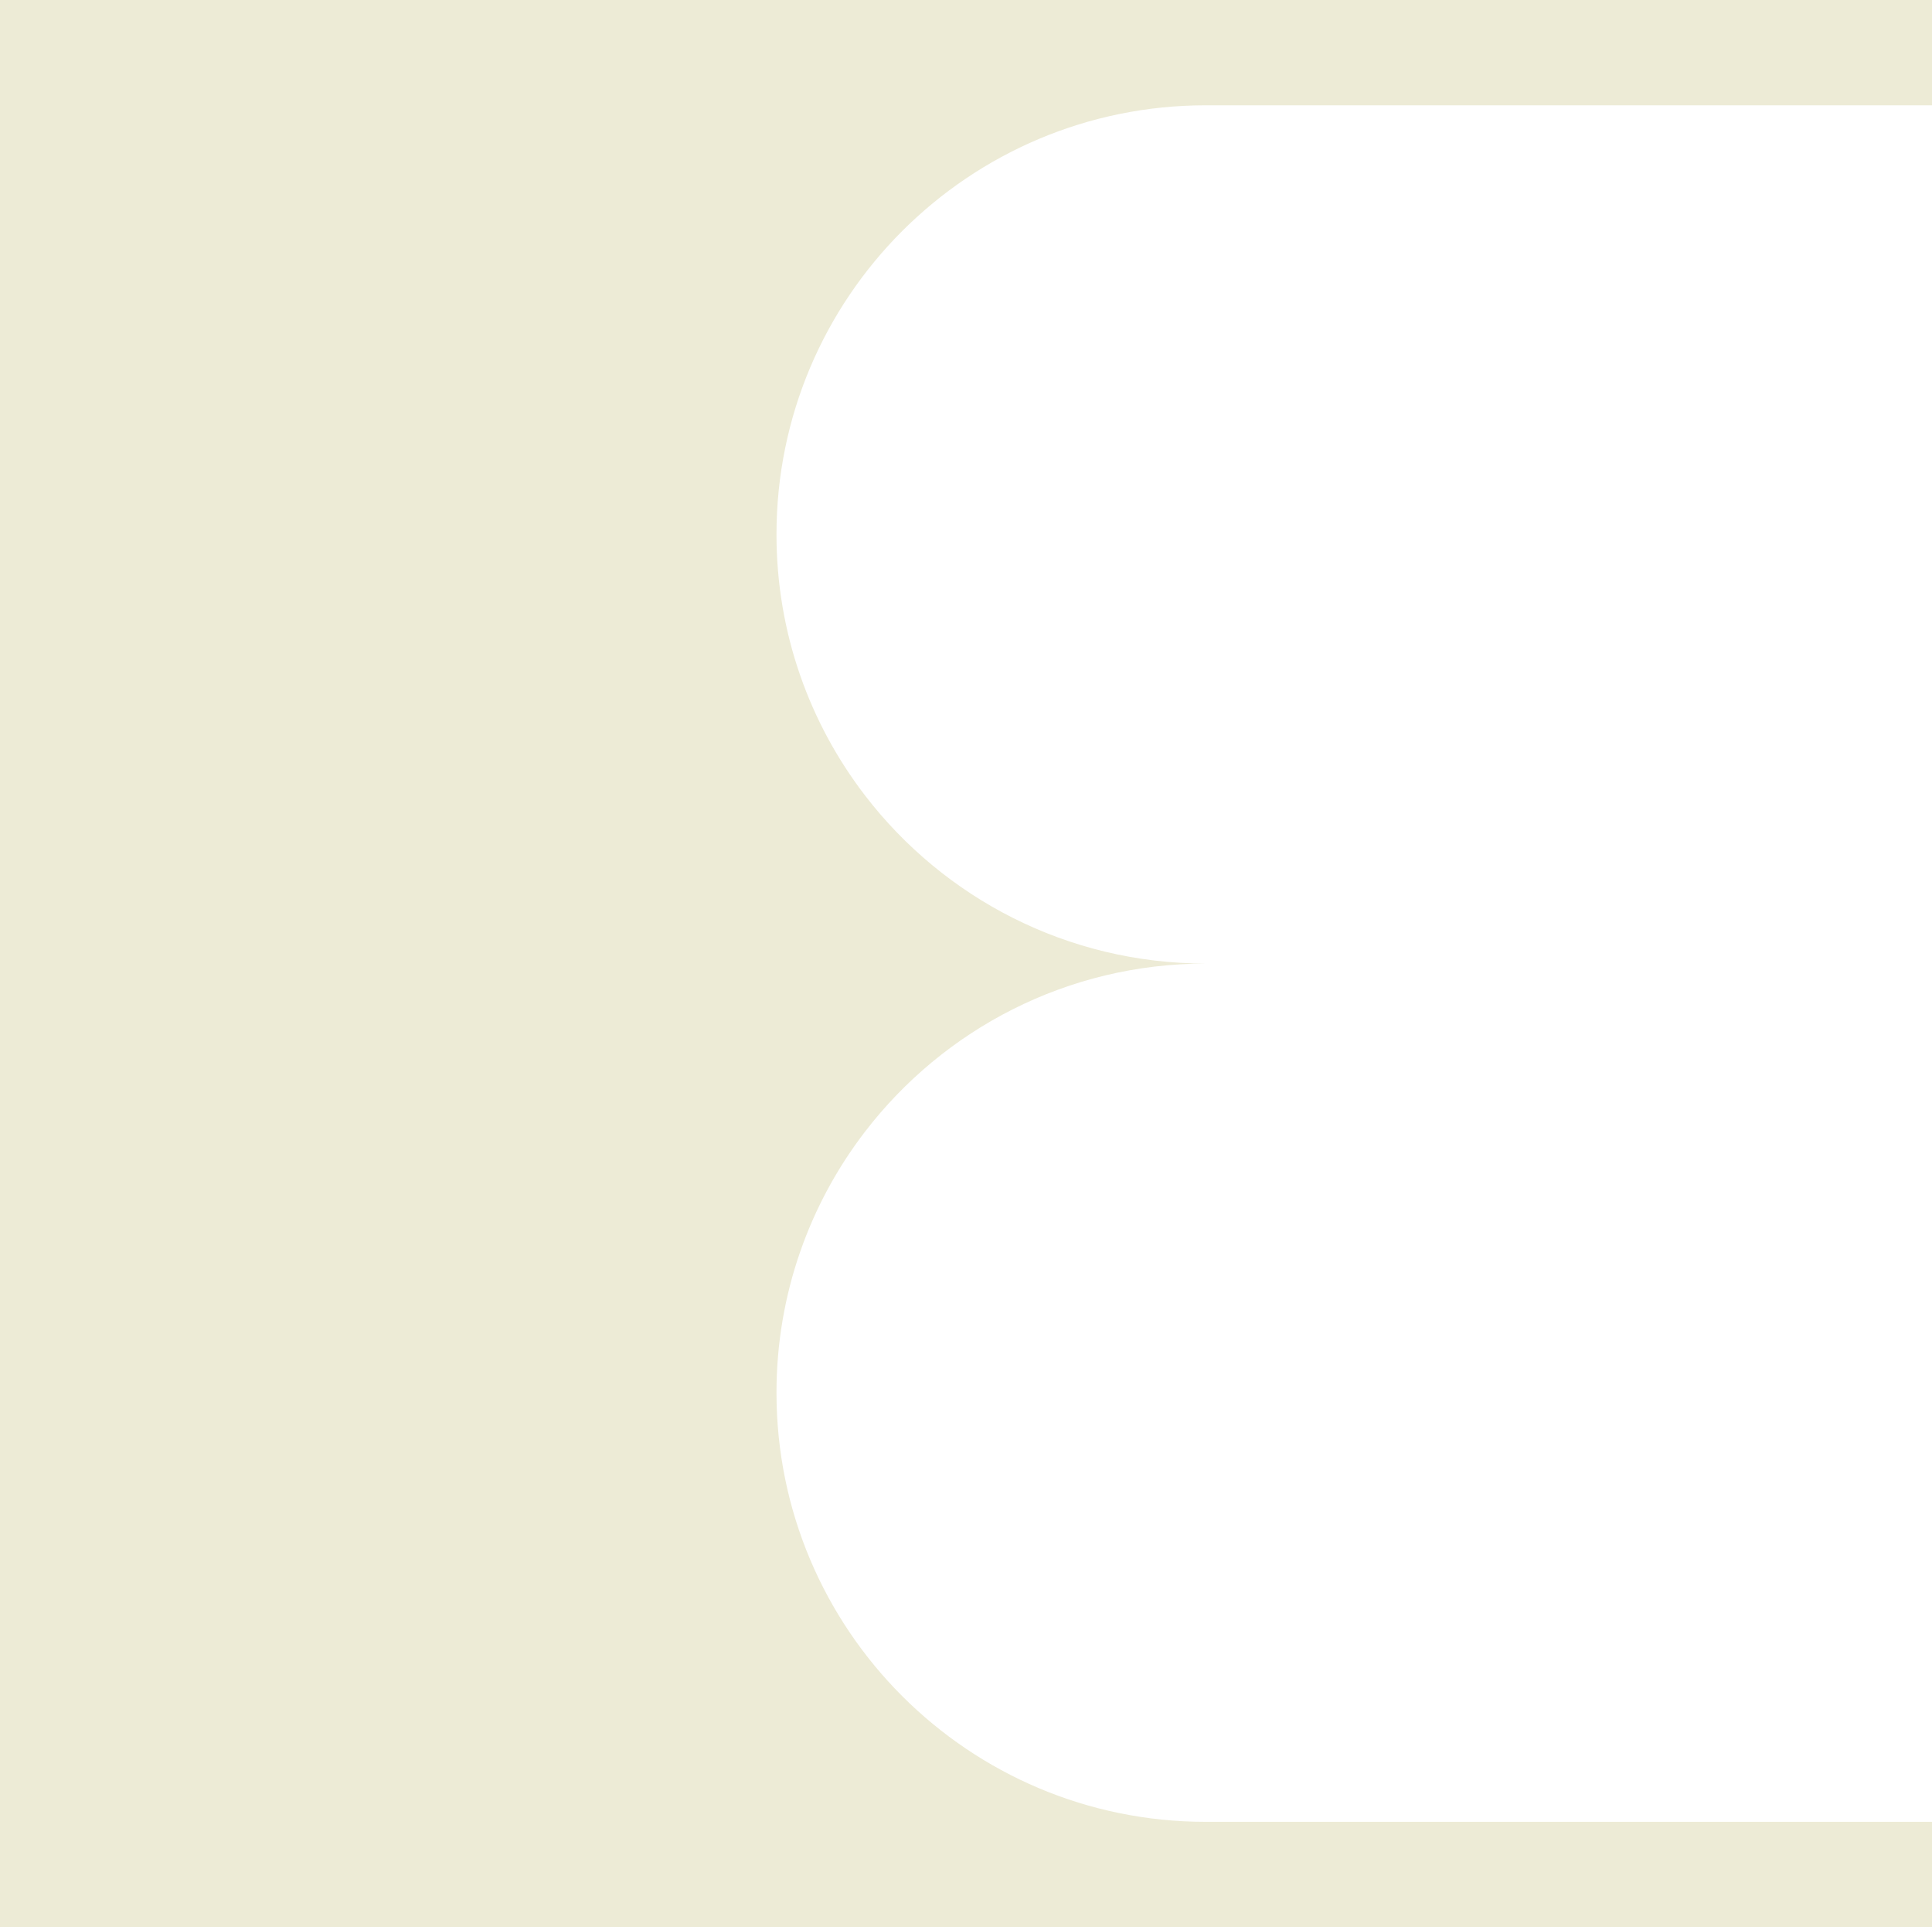 <?xml version="1.0" encoding="UTF-8"?> <svg xmlns="http://www.w3.org/2000/svg" width="734" height="732" viewBox="0 0 734 732" fill="none"> <path d="M0 732L458.117 732H734V692H458.117C368.03 692 295 619.023 295 529C295 491.65 307.572 457.234 328.717 429.746C358.537 390.983 405.407 366 458.117 366C405.407 366 358.537 341.017 328.717 302.254C307.572 274.767 295 240.351 295 203C295 112.978 368.03 40 458.117 40H734V0L458.117 0L0 0V732Z" fill="#EDEBD6"></path> </svg> 
